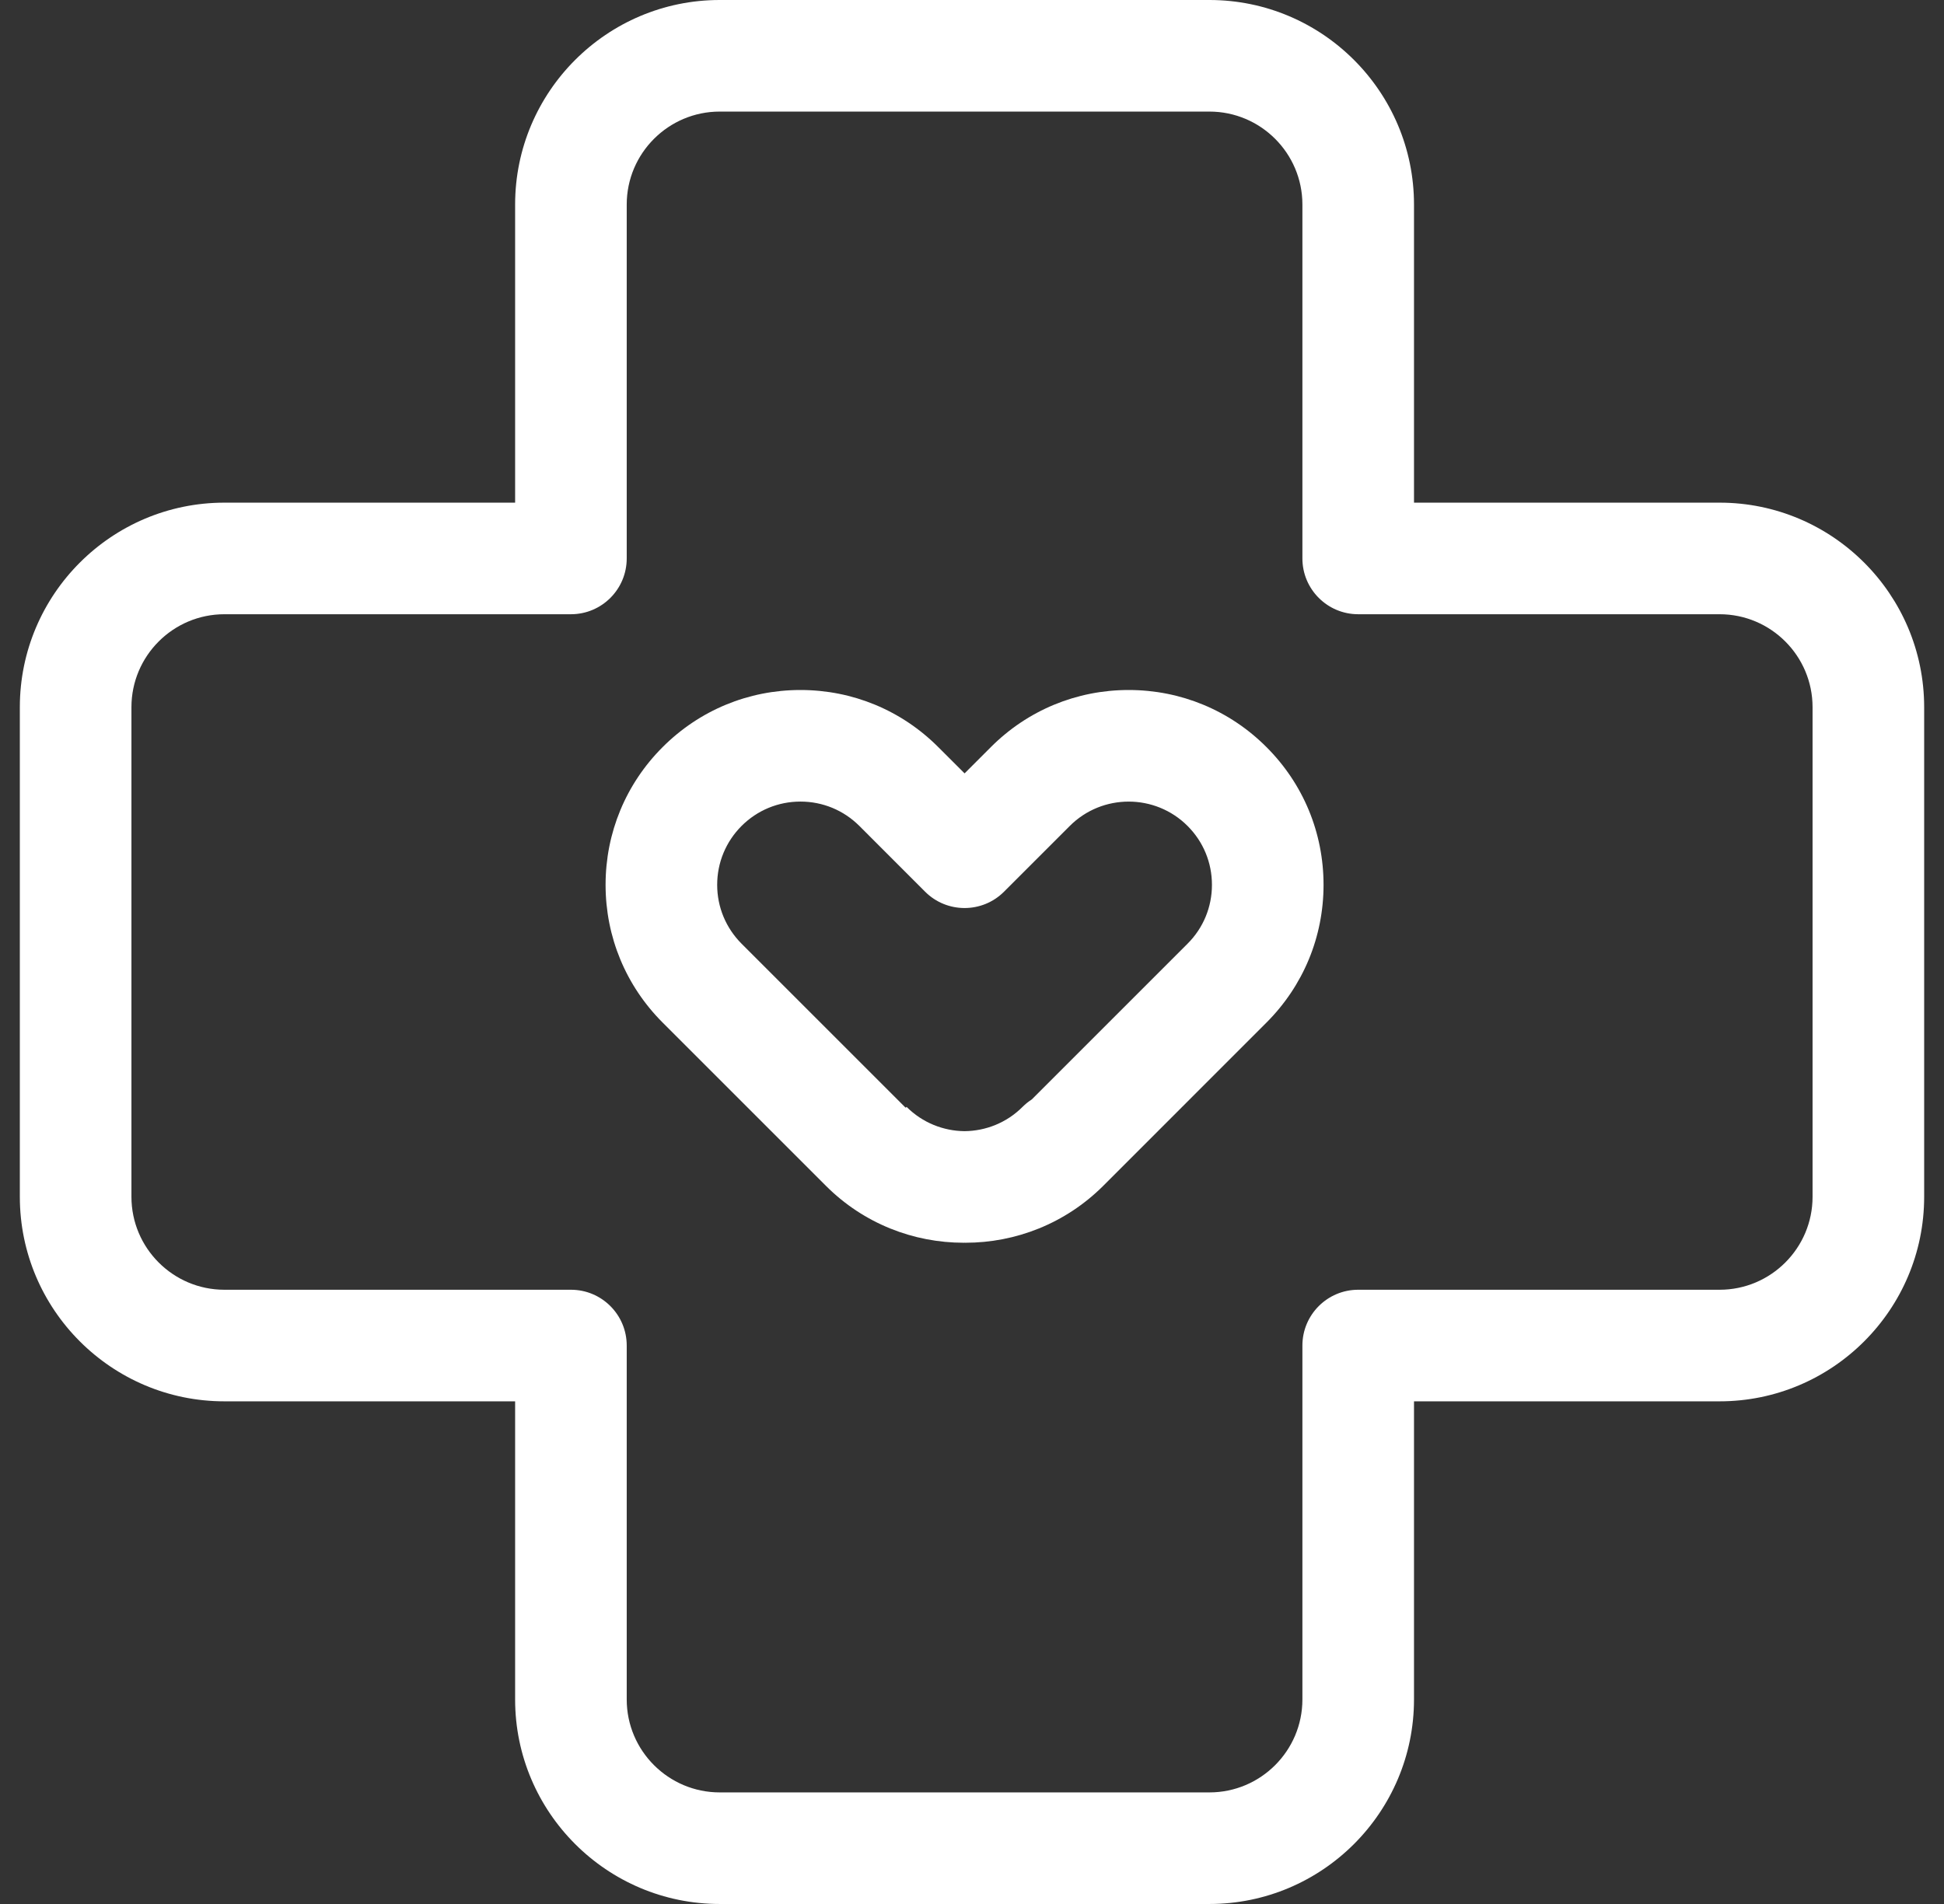 <svg xmlns="http://www.w3.org/2000/svg" fill="none" viewBox="0 0 49 48" height="48" width="49">
<rect x="0" y="0" width="49" height="48" fill="#333333" stroke="none"/>
<g clip-path="url(#clip0_18900_1108)">
<path fill="white" d="M43.344 12.672H35.641V5.156C35.641 2.313 33.328 0 30.485 0H18.14C15.297 0 12.984 2.313 12.984 5.156V12.672H5.656C2.813 12.672 0.5 14.985 0.5 17.828V30.172C0.5 33.015 2.813 35.328 5.656 35.328H12.984V42.844C12.984 45.687 15.297 48 18.14 48H30.485C33.328 48 35.641 45.687 35.641 42.844V35.328H43.344C46.187 35.328 48.5 33.015 48.5 30.172V17.828C48.5 14.985 46.187 12.672 43.344 12.672ZM43.344 32.515H34.234C33.458 32.515 32.828 33.145 32.828 33.922V42.844C32.828 44.136 31.777 45.187 30.485 45.187H18.141C16.849 45.187 15.797 44.136 15.797 42.844V33.923C15.797 33.922 15.797 33.922 15.797 33.922C15.797 33.145 15.168 32.515 14.391 32.515H5.656C4.364 32.515 3.313 31.464 3.313 30.172V17.828C3.313 16.536 4.364 15.485 5.656 15.485H14.391C15.168 15.485 15.797 14.855 15.797 14.078C15.797 14.078 15.797 14.078 15.797 14.077V5.156C15.797 3.864 16.849 2.813 18.14 2.813H30.485C31.777 2.813 32.828 3.864 32.828 5.156V14.078C32.828 14.855 33.458 15.485 34.234 15.485H34.234H43.344C44.636 15.485 45.687 16.536 45.687 17.828V30.172H45.687C45.687 31.464 44.636 32.515 43.344 32.515Z"></path>
<path fill="white" d="M31.922 18.834C30.995 17.906 29.761 17.395 28.449 17.395C27.137 17.395 25.903 17.906 24.976 18.834L24.313 19.497L23.649 18.834C22.722 17.906 21.488 17.395 20.176 17.395C18.864 17.395 17.631 17.906 16.703 18.834C15.775 19.761 15.264 20.995 15.264 22.307C15.264 23.619 15.775 24.852 16.703 25.78L20.817 29.894C21.774 30.852 23.032 31.33 24.29 31.33C24.297 31.33 24.305 31.33 24.313 31.329C24.32 31.329 24.328 31.33 24.335 31.33C25.593 31.33 26.851 30.851 27.809 29.894L31.922 25.78C32.85 24.852 33.361 23.619 33.361 22.307C33.361 20.995 32.85 19.761 31.922 18.834ZM29.933 23.791L26.007 27.717C25.925 27.77 25.846 27.832 25.774 27.905C25.371 28.308 24.843 28.512 24.312 28.517C23.783 28.512 23.255 28.308 22.851 27.905L22.83 27.926C22.822 27.919 22.814 27.912 22.806 27.905L18.692 23.791C18.296 23.394 18.077 22.867 18.077 22.307C18.077 21.746 18.296 21.219 18.692 20.822C19.089 20.426 19.616 20.208 20.176 20.208C20.737 20.208 21.264 20.426 21.661 20.822L23.318 22.48C23.867 23.029 24.758 23.029 25.307 22.48L26.965 20.822C27.783 20.004 29.115 20.004 29.933 20.822C30.33 21.219 30.548 21.746 30.548 22.307C30.548 22.867 30.33 23.395 29.933 23.791Z"></path>
</g>
<defs>
<clipPath id="clip0_18900_1108">
<rect transform="translate(0.5)" fill="white" height="48" width="48"></rect>
</clipPath>
</defs>
</svg>

